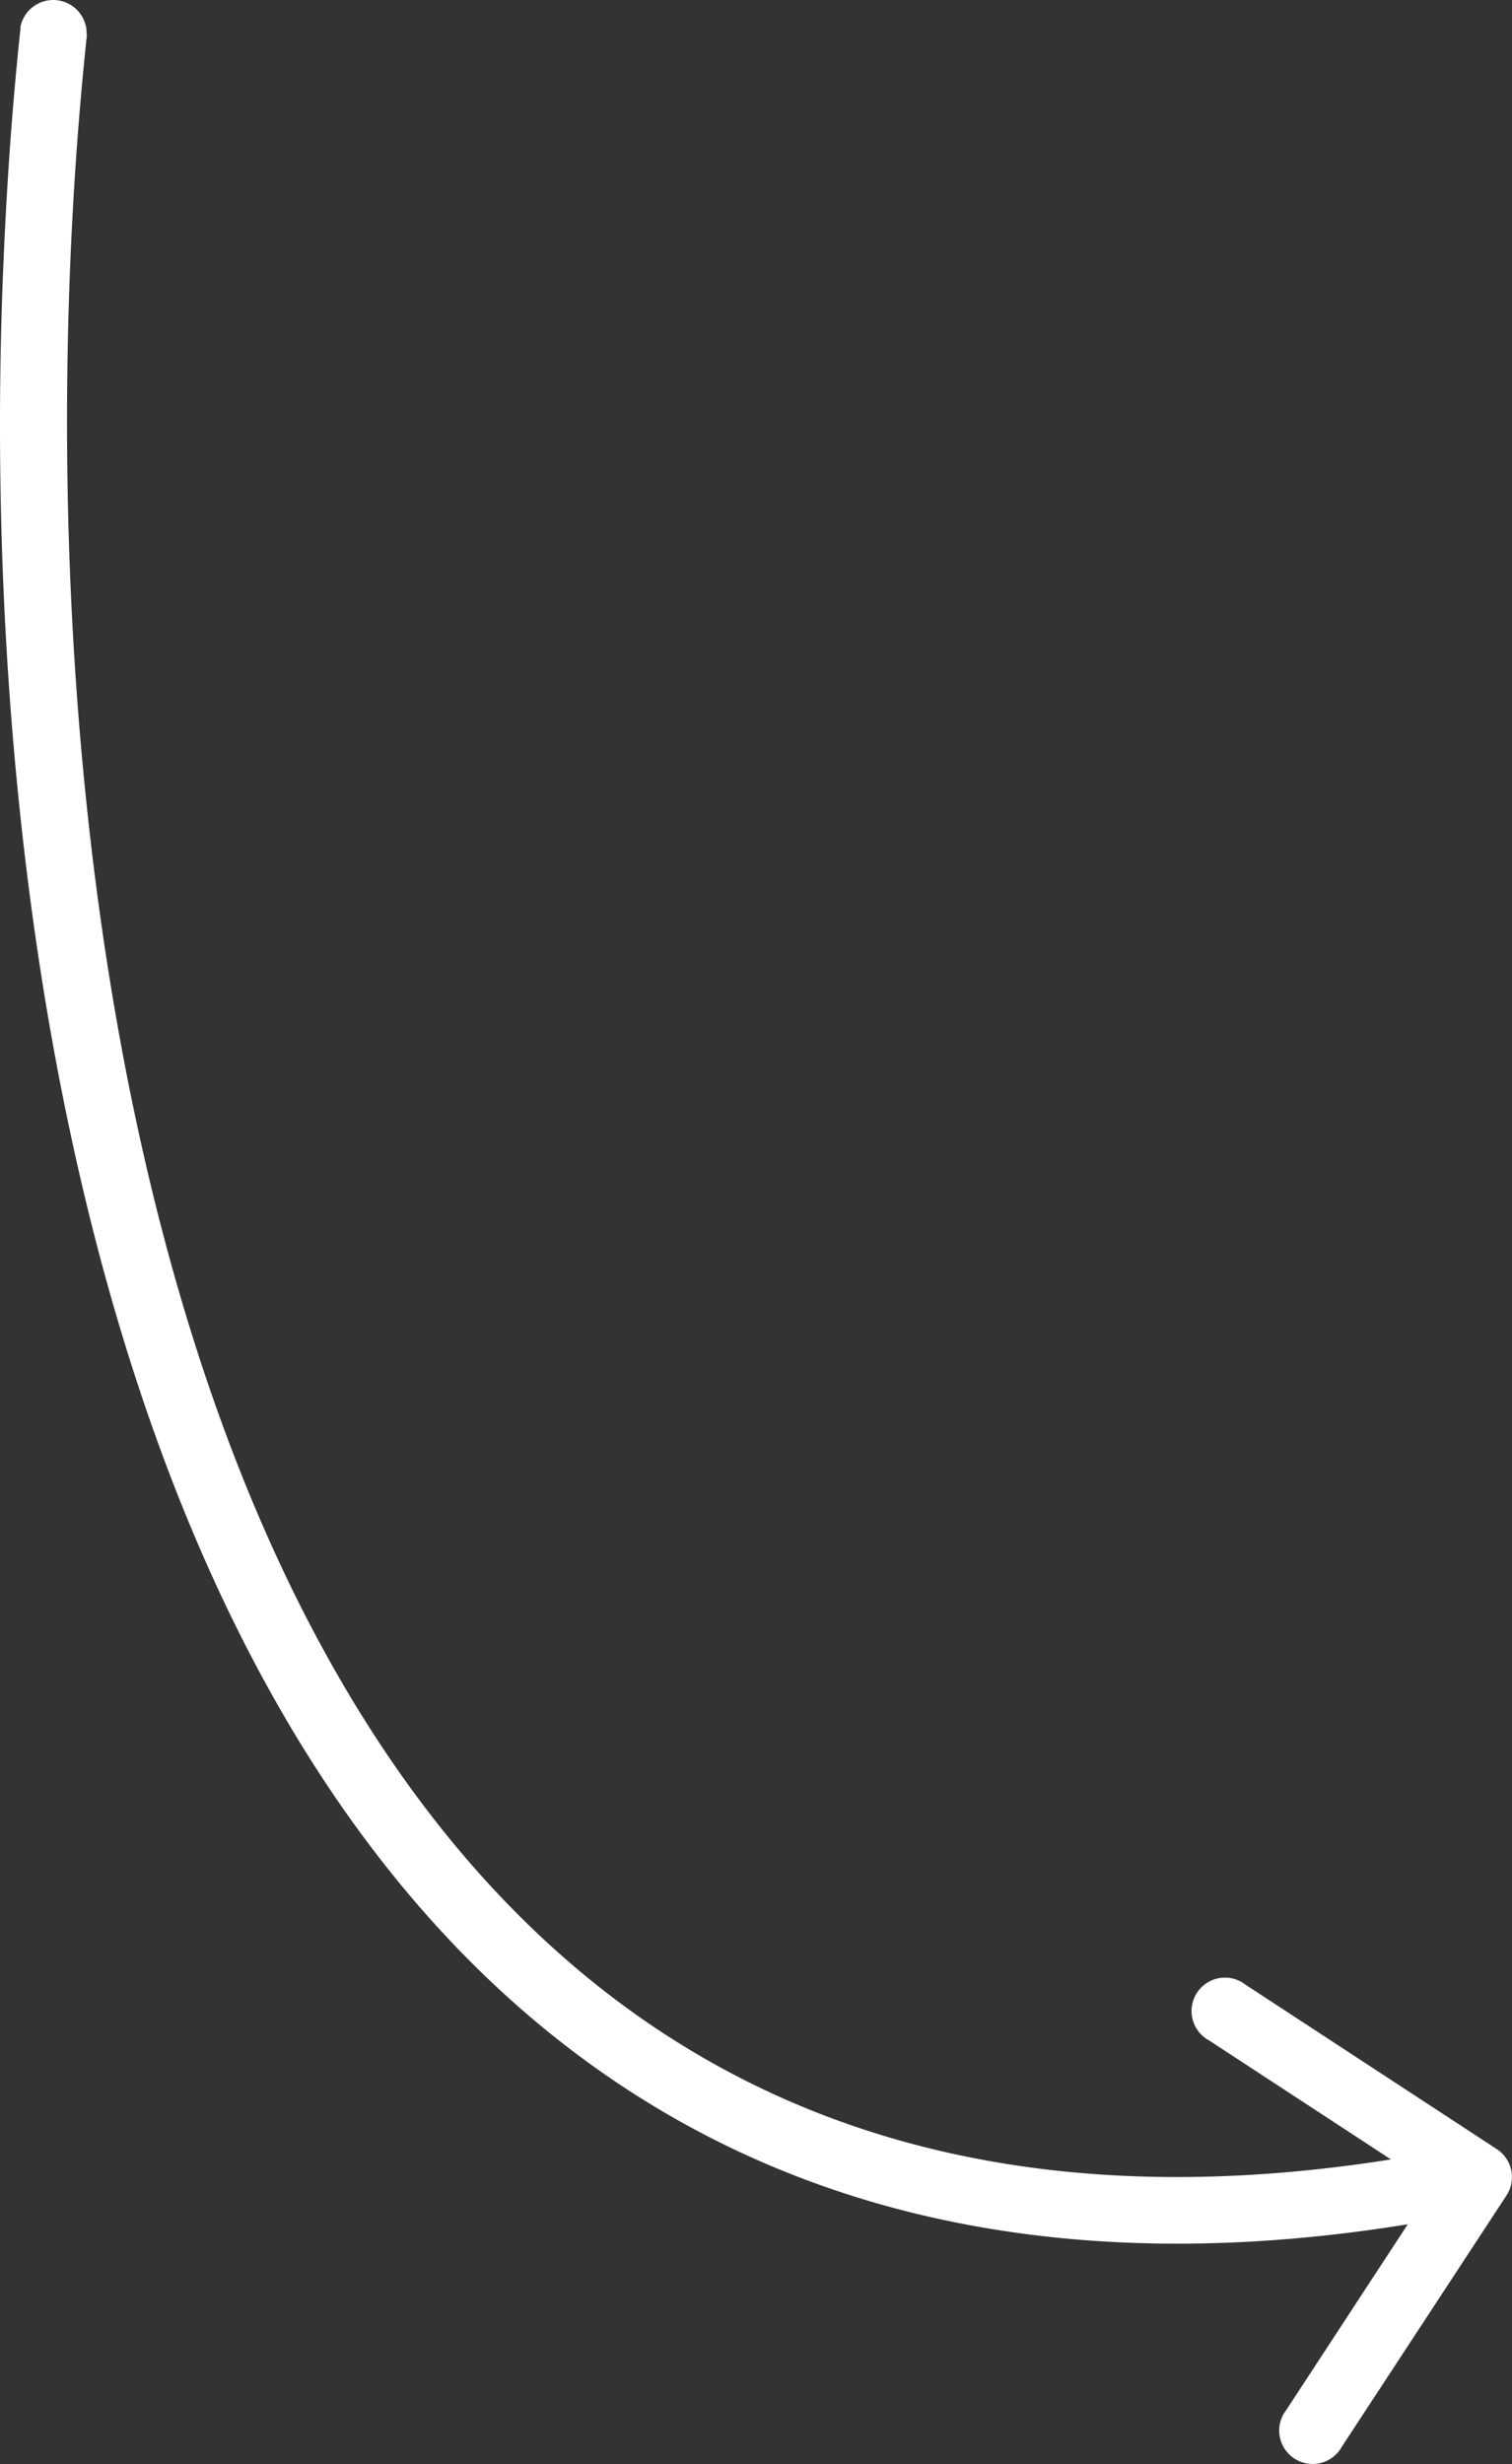 <svg xmlns:xlink="http://www.w3.org/1999/xlink" xmlns="http://www.w3.org/2000/svg" width="27.141" height="44.229" viewBox="0 0 27.141 44.229"><rect x="0" y="0" width="27.141" height="44.229" fill="#333333" stroke="none"/><path id="svgexport-1_2_" data-name="svgexport-1 (2)" d="M64.586,76.8a.6.6,0,0,0-1.191-.127Zm25.488,38.78a.6.6,0,0,0-.173-.829l-4.51-2.951a.6.6,0,1,0-.655,1l4.008,2.622-2.622,4.008a.6.6,0,1,0,1,.655ZM63.4,76.671c-.137,1.28-.241,2.66-.307,4.22-.3,6.981.43,15.774,3.429,22.851,1.81,4.272,4.468,7.963,8.272,10.253s8.711,3.14,14.906,1.844l-.245-1.172c-5.957,1.246-10.533.415-14.043-1.7s-6.04-5.571-7.787-9.694C64.125,95.01,63.8,84.226,64.591,76.8Z" transform="translate(-63.031 -76.173)" fill="#fff"/></svg>